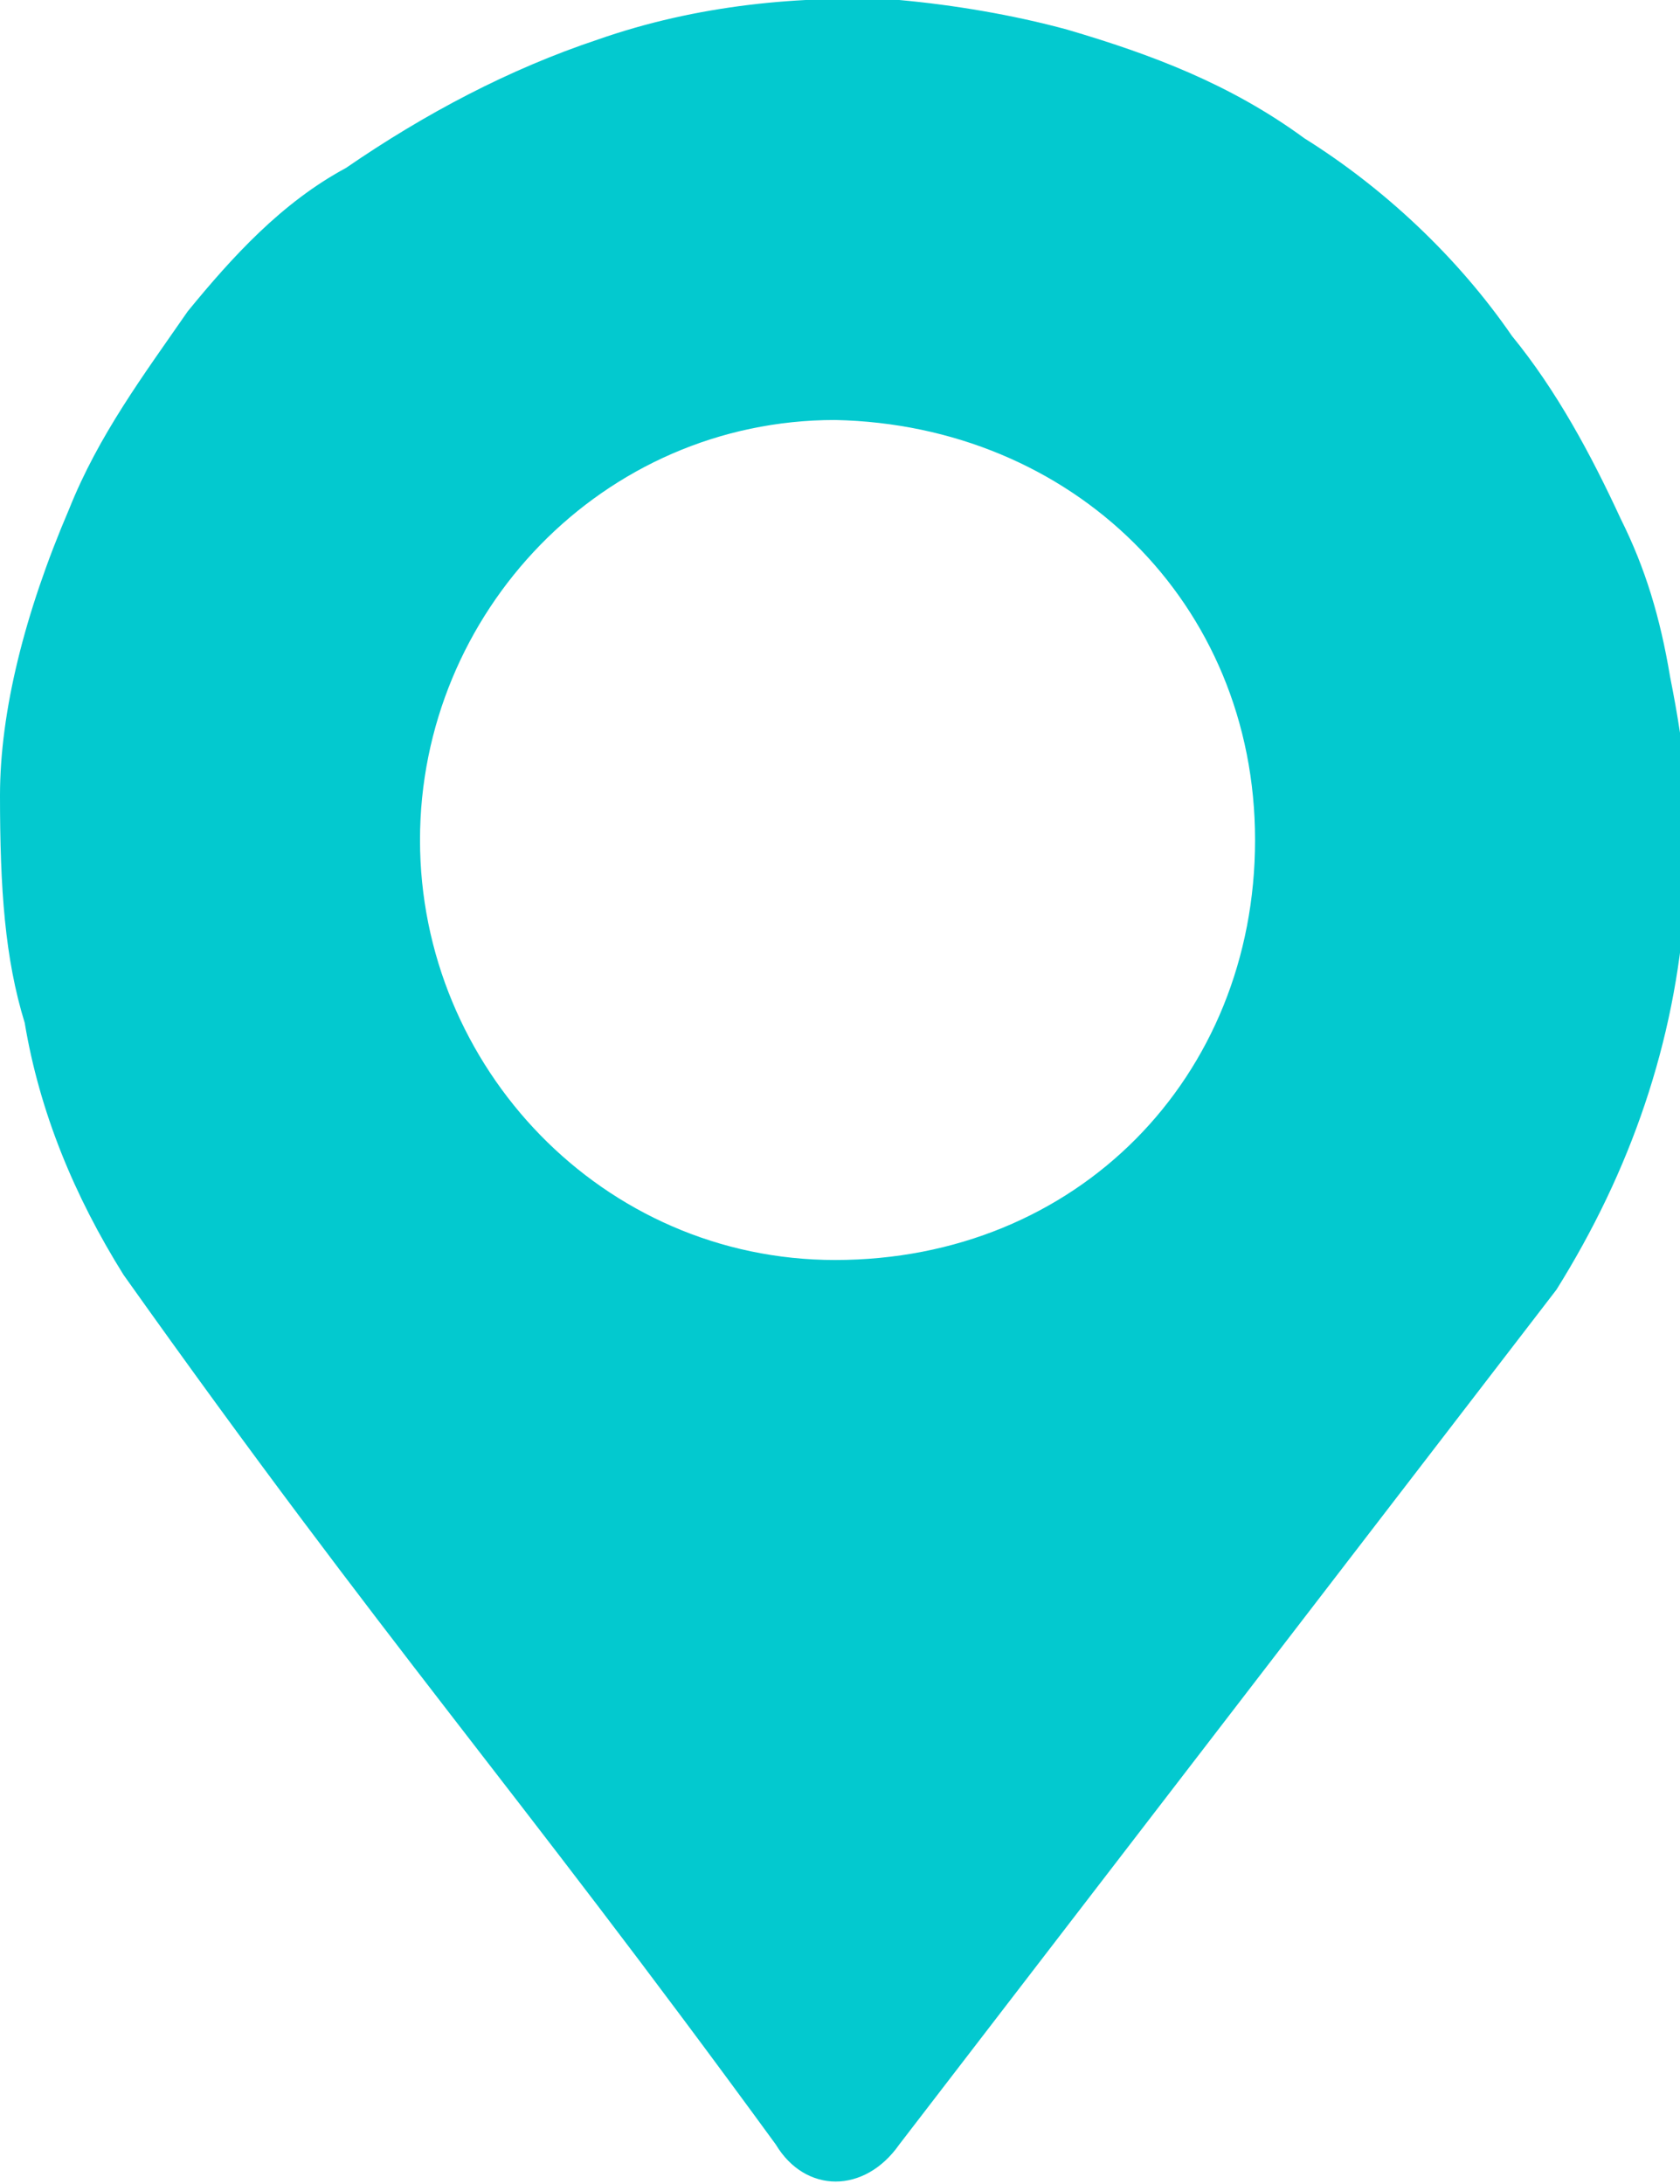 <?xml version="1.0" encoding="utf-8"?>
<!-- Generator: Adobe Illustrator 28.2.0, SVG Export Plug-In . SVG Version: 6.00 Build 0)  -->
<svg version="1.1" id="Layer_1" xmlns="http://www.w3.org/2000/svg" xmlns:xlink="http://www.w3.org/1999/xlink" x="0px" y="0px"
	 viewBox="0 0 34 44.2" style="enable-background:new 0 0 34 44.2;" xml:space="preserve">
<style type="text/css">
	.st0{fill:#03C9CF;}
</style>
<path class="st0" d="M18.2,43.4c-0.7,1-1.9,1-2.5,0c-5.4-7.4-7.8-10-13.2-17.6c-1-1.6-1.7-3.3-2-5.1C0.1,19.4,0,18,0,16.1
	c0-1.7,0.5-3.7,1.4-5.8c0.6-1.5,1.5-2.7,2.4-4c0.9-1.1,1.9-2.2,3.2-2.9c1.6-1.1,3.3-2,5.1-2.6c2-0.7,4.1-0.9,6.1-0.8
	c1.1,0.1,2.3,0.3,3.4,0.6c1.7,0.5,3.3,1.1,4.8,2.2c1.6,1,3.1,2.4,4.2,4c0.9,1.1,1.6,2.4,2.2,3.7c0.5,1,0.8,2,1,3.2
	c0.3,1.5,0.5,3.1,0.3,4.6c-0.2,2.8-1.1,5.4-2.6,7.8 M8.5,17c0,4.6,3.7,8.5,8.4,8.5c4.9,0,8.5-3.7,8.5-8.5s-3.7-8.4-8.5-8.5
	C12.2,8.5,8.5,12.4,8.5,17z"/>
</svg>
